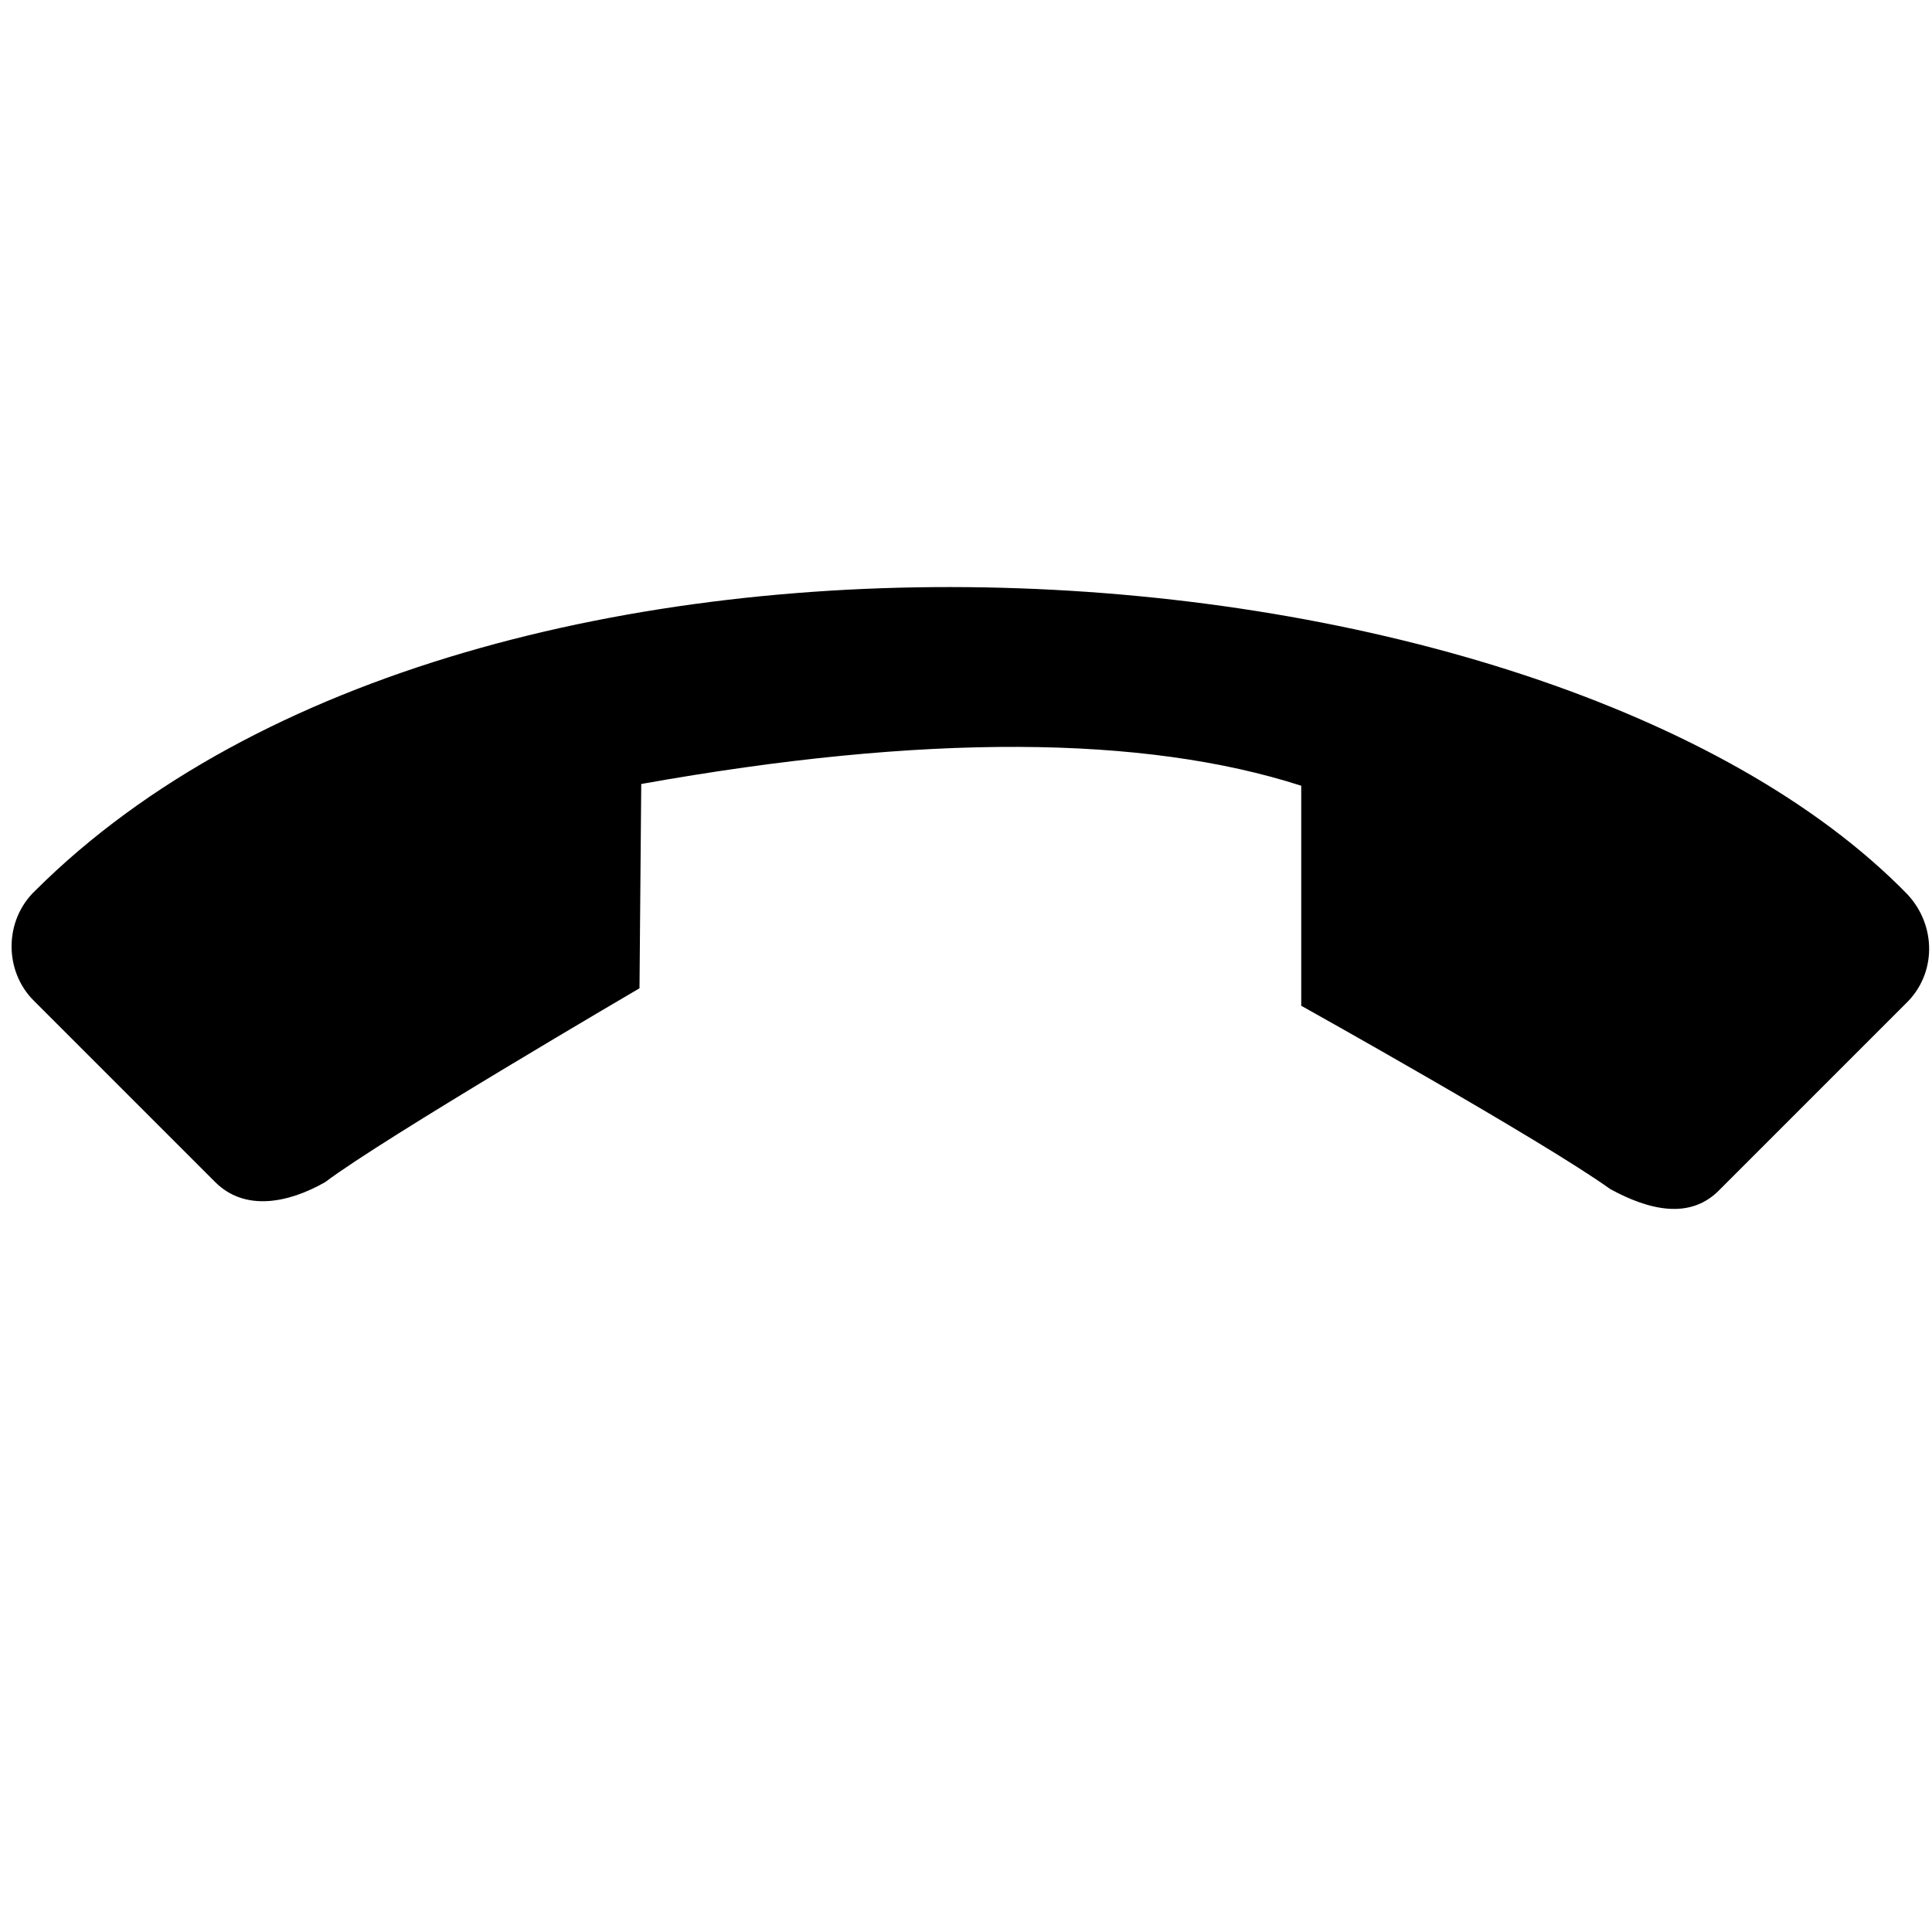 <svg xmlns="http://www.w3.org/2000/svg" xml:space="preserve" width="96px" height="95px" version="1.1" viewBox="0 0 11.04 10.95"
 xmlns:xlink="http://www.w3.org/1999/xlink">
  <path d="M3.66 4.49c1.62,-0.29 2.88,-0.28 3.78,0.01l0 1.26c0,0 1.38,0.77 1.77,1.05 0.22,0.12 0.46,0.18 0.63,0l1.06 -1.06c0.18,-0.17 0.18,-0.45 0.01,-0.63 -2.07,-2.12 -8.18,-2.55 -10.72,-0.02 -0.18,0.17 -0.18,0.46 -0.01,0.63l1.04 1.04c0.17,0.17 0.42,0.12 0.63,0 0.33,-0.25 1.8,-1.11 1.8,-1.11l0.01 -1.17z"/>
</svg>
